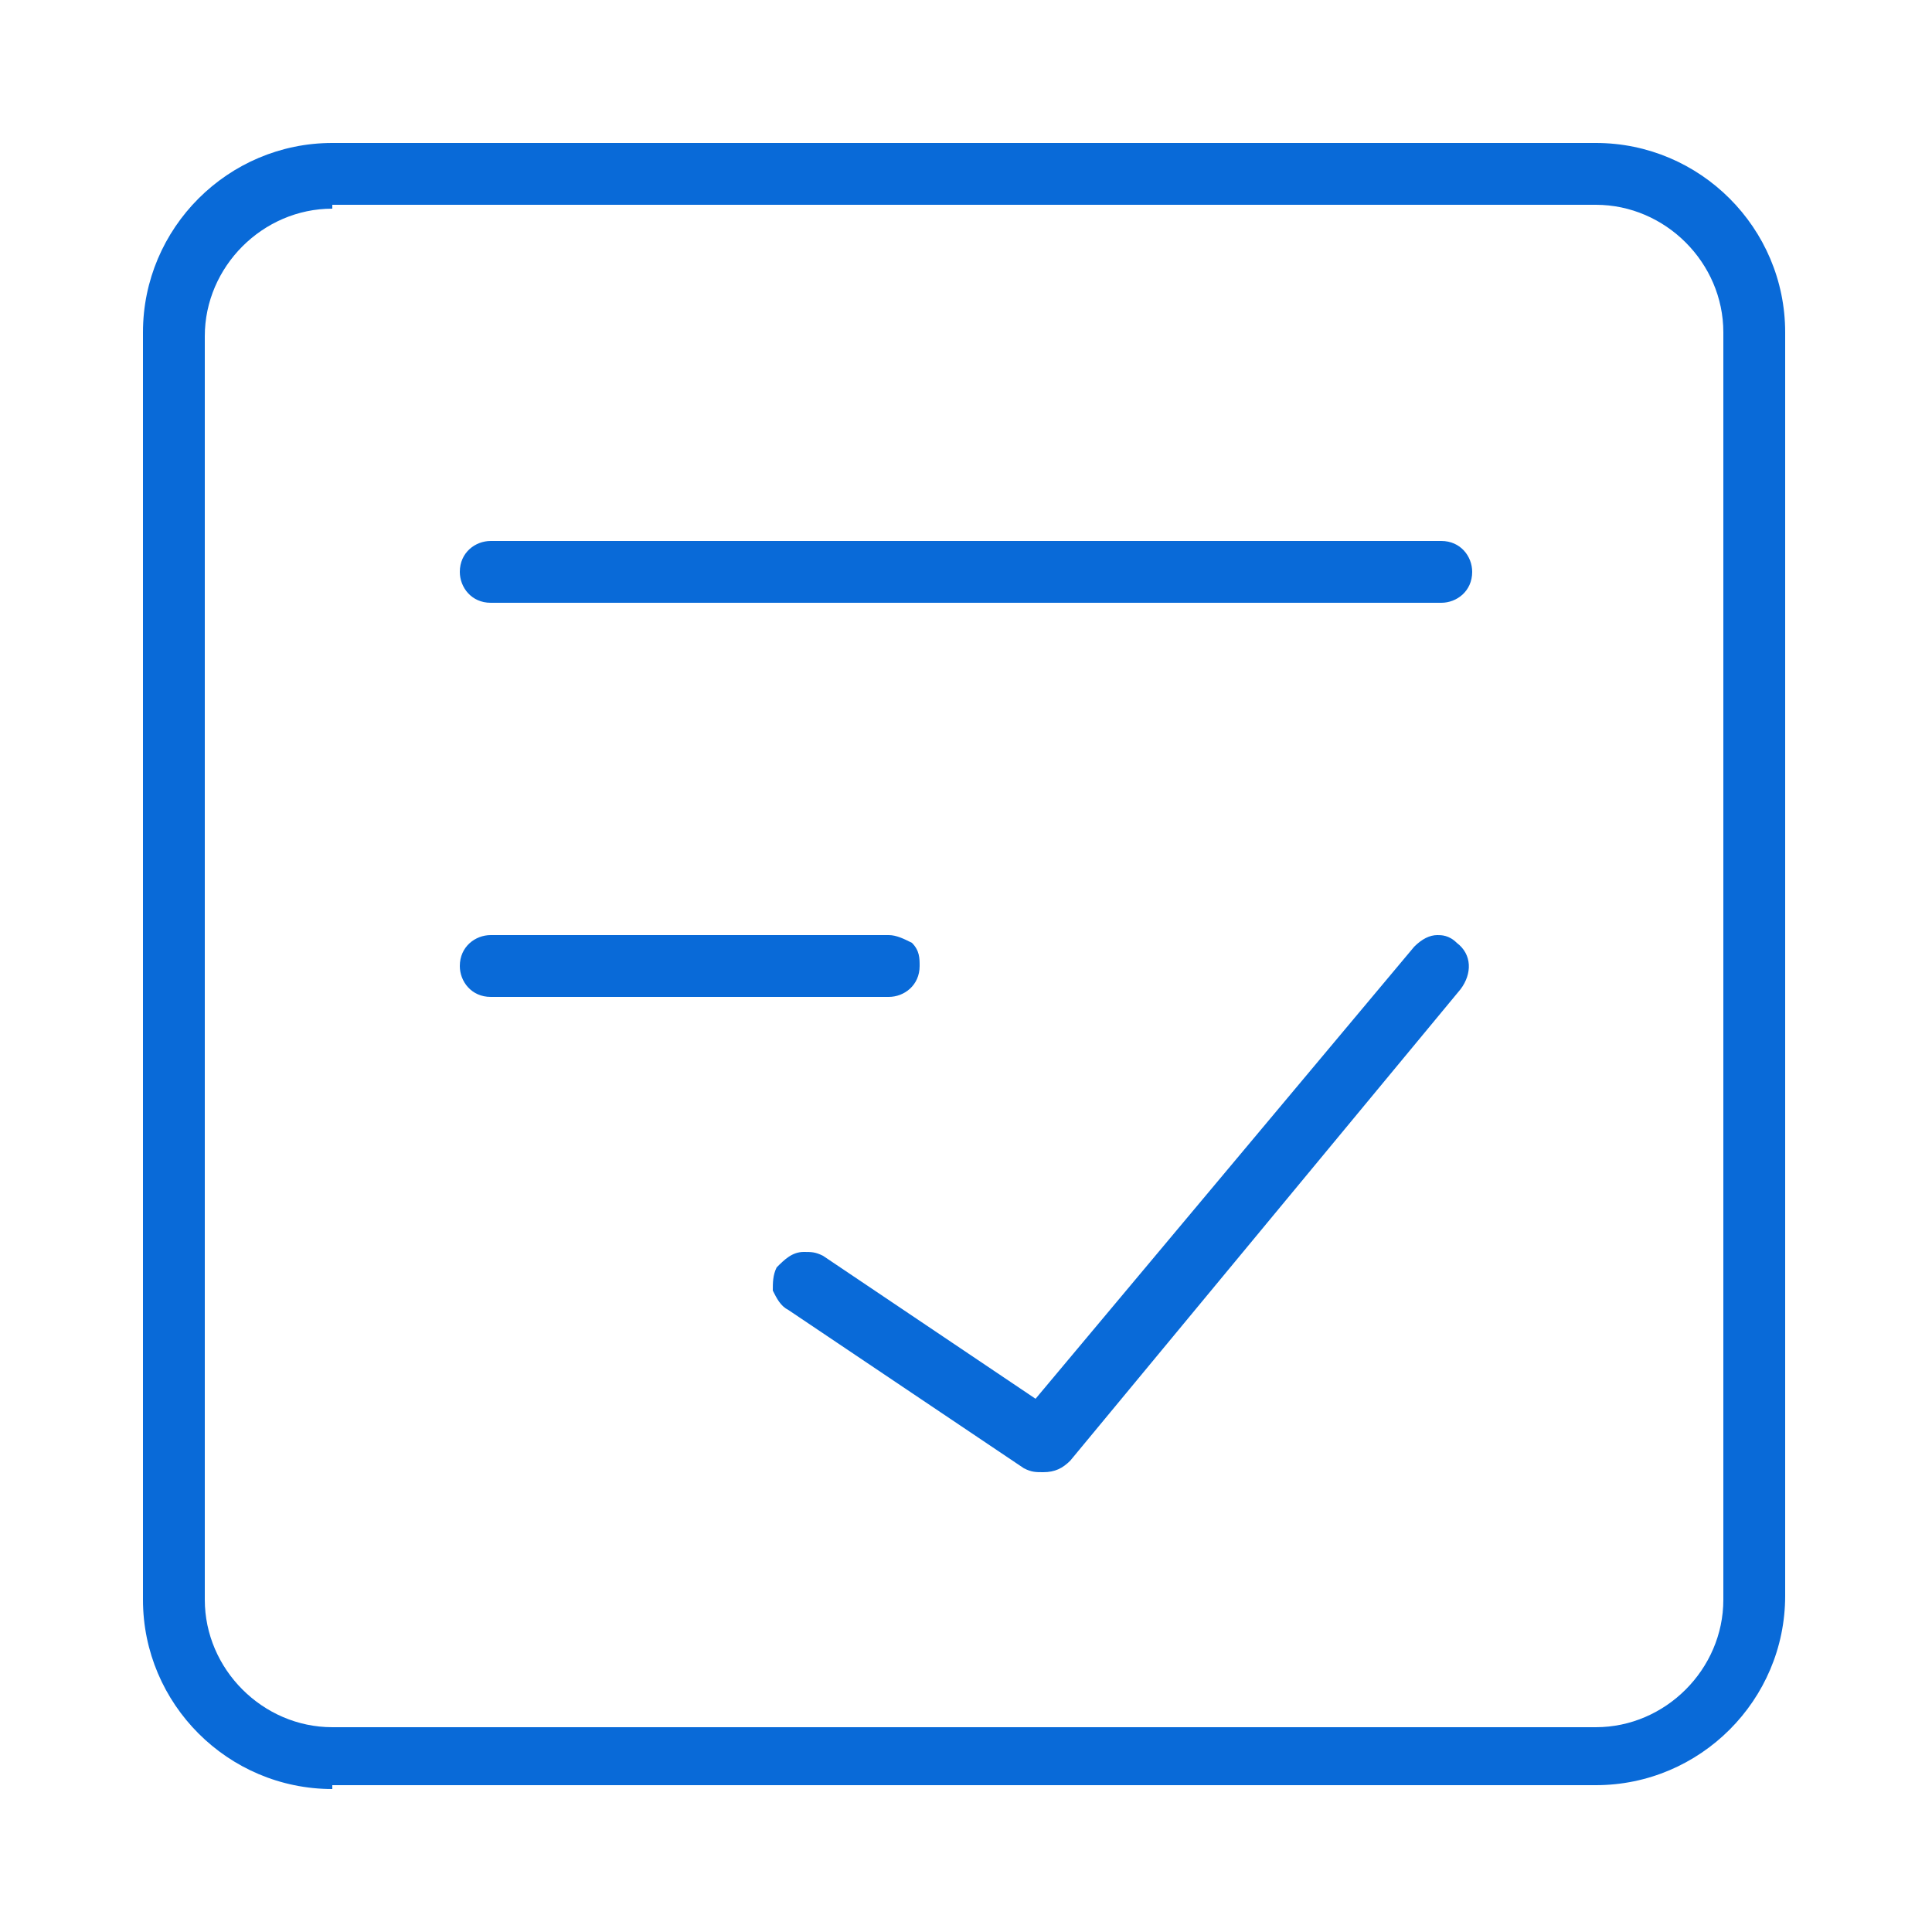 <?xml version="1.0" encoding="utf-8"?>
<!-- Generator: Adobe Illustrator 24.1.0, SVG Export Plug-In . SVG Version: 6.00 Build 0)  -->
<svg version="1.1" id="图层_1" xmlns="http://www.w3.org/2000/svg" xmlns:xlink="http://www.w3.org/1999/xlink" x="0px" y="0px"
	 viewBox="0 0 50 50" style="enable-background:new 0 0 50 50;" xml:space="preserve">
<style type="text/css">
	.st0{fill:none;}
	.st1{fill:#096AD8;}
</style>
<rect x="2.5" y="2.5" class="st0" width="45" height="45.1"/>
<path class="st1" d="M8.6,46.3c-2.7,0-4.9-2.2-4.9-4.9V8.6c0-2.7,2.2-4.9,4.9-4.9h32.7c2.7,0,4.9,2.2,4.9,4.9v32.7
	c0,2.7-2.2,4.9-4.9,4.9H8.6z M8.6,5.4c-1.8,0-3.3,1.5-3.3,3.3v32.7c0,1.8,1.5,3.3,3.3,3.3h32.7c1.8,0,3.3-1.5,3.3-3.3V8.6
	c0-1.8-1.5-3.3-3.3-3.3H8.6z M27,38.1c-0.2,0-0.3,0-0.5-0.1l-6.1-4.1c-0.2-0.1-0.3-0.3-0.4-0.5c0-0.2,0-0.4,0.1-0.6
	c0.2-0.2,0.4-0.4,0.7-0.4c0.2,0,0.3,0,0.5,0.1l5.5,3.7l9.8-11.7c0.2-0.2,0.4-0.3,0.6-0.3c0.1,0,0.3,0,0.5,0.2
	c0.4,0.3,0.4,0.8,0.1,1.2L27.7,37.8C27.5,38,27.3,38.1,27,38.1z M12.7,25.8c-0.5,0-0.8-0.4-0.8-0.8c0-0.5,0.4-0.8,0.8-0.8H23
	c0.2,0,0.4,0.1,0.6,0.2c0.2,0.2,0.2,0.4,0.2,0.6c0,0.5-0.4,0.8-0.8,0.8H12.7z M12.7,15.6c-0.5,0-0.8-0.4-0.8-0.8
	c0-0.5,0.4-0.8,0.8-0.8h24.6c0.5,0,0.8,0.4,0.8,0.8c0,0.5-0.4,0.8-0.8,0.8H12.7z"/>
</svg>
